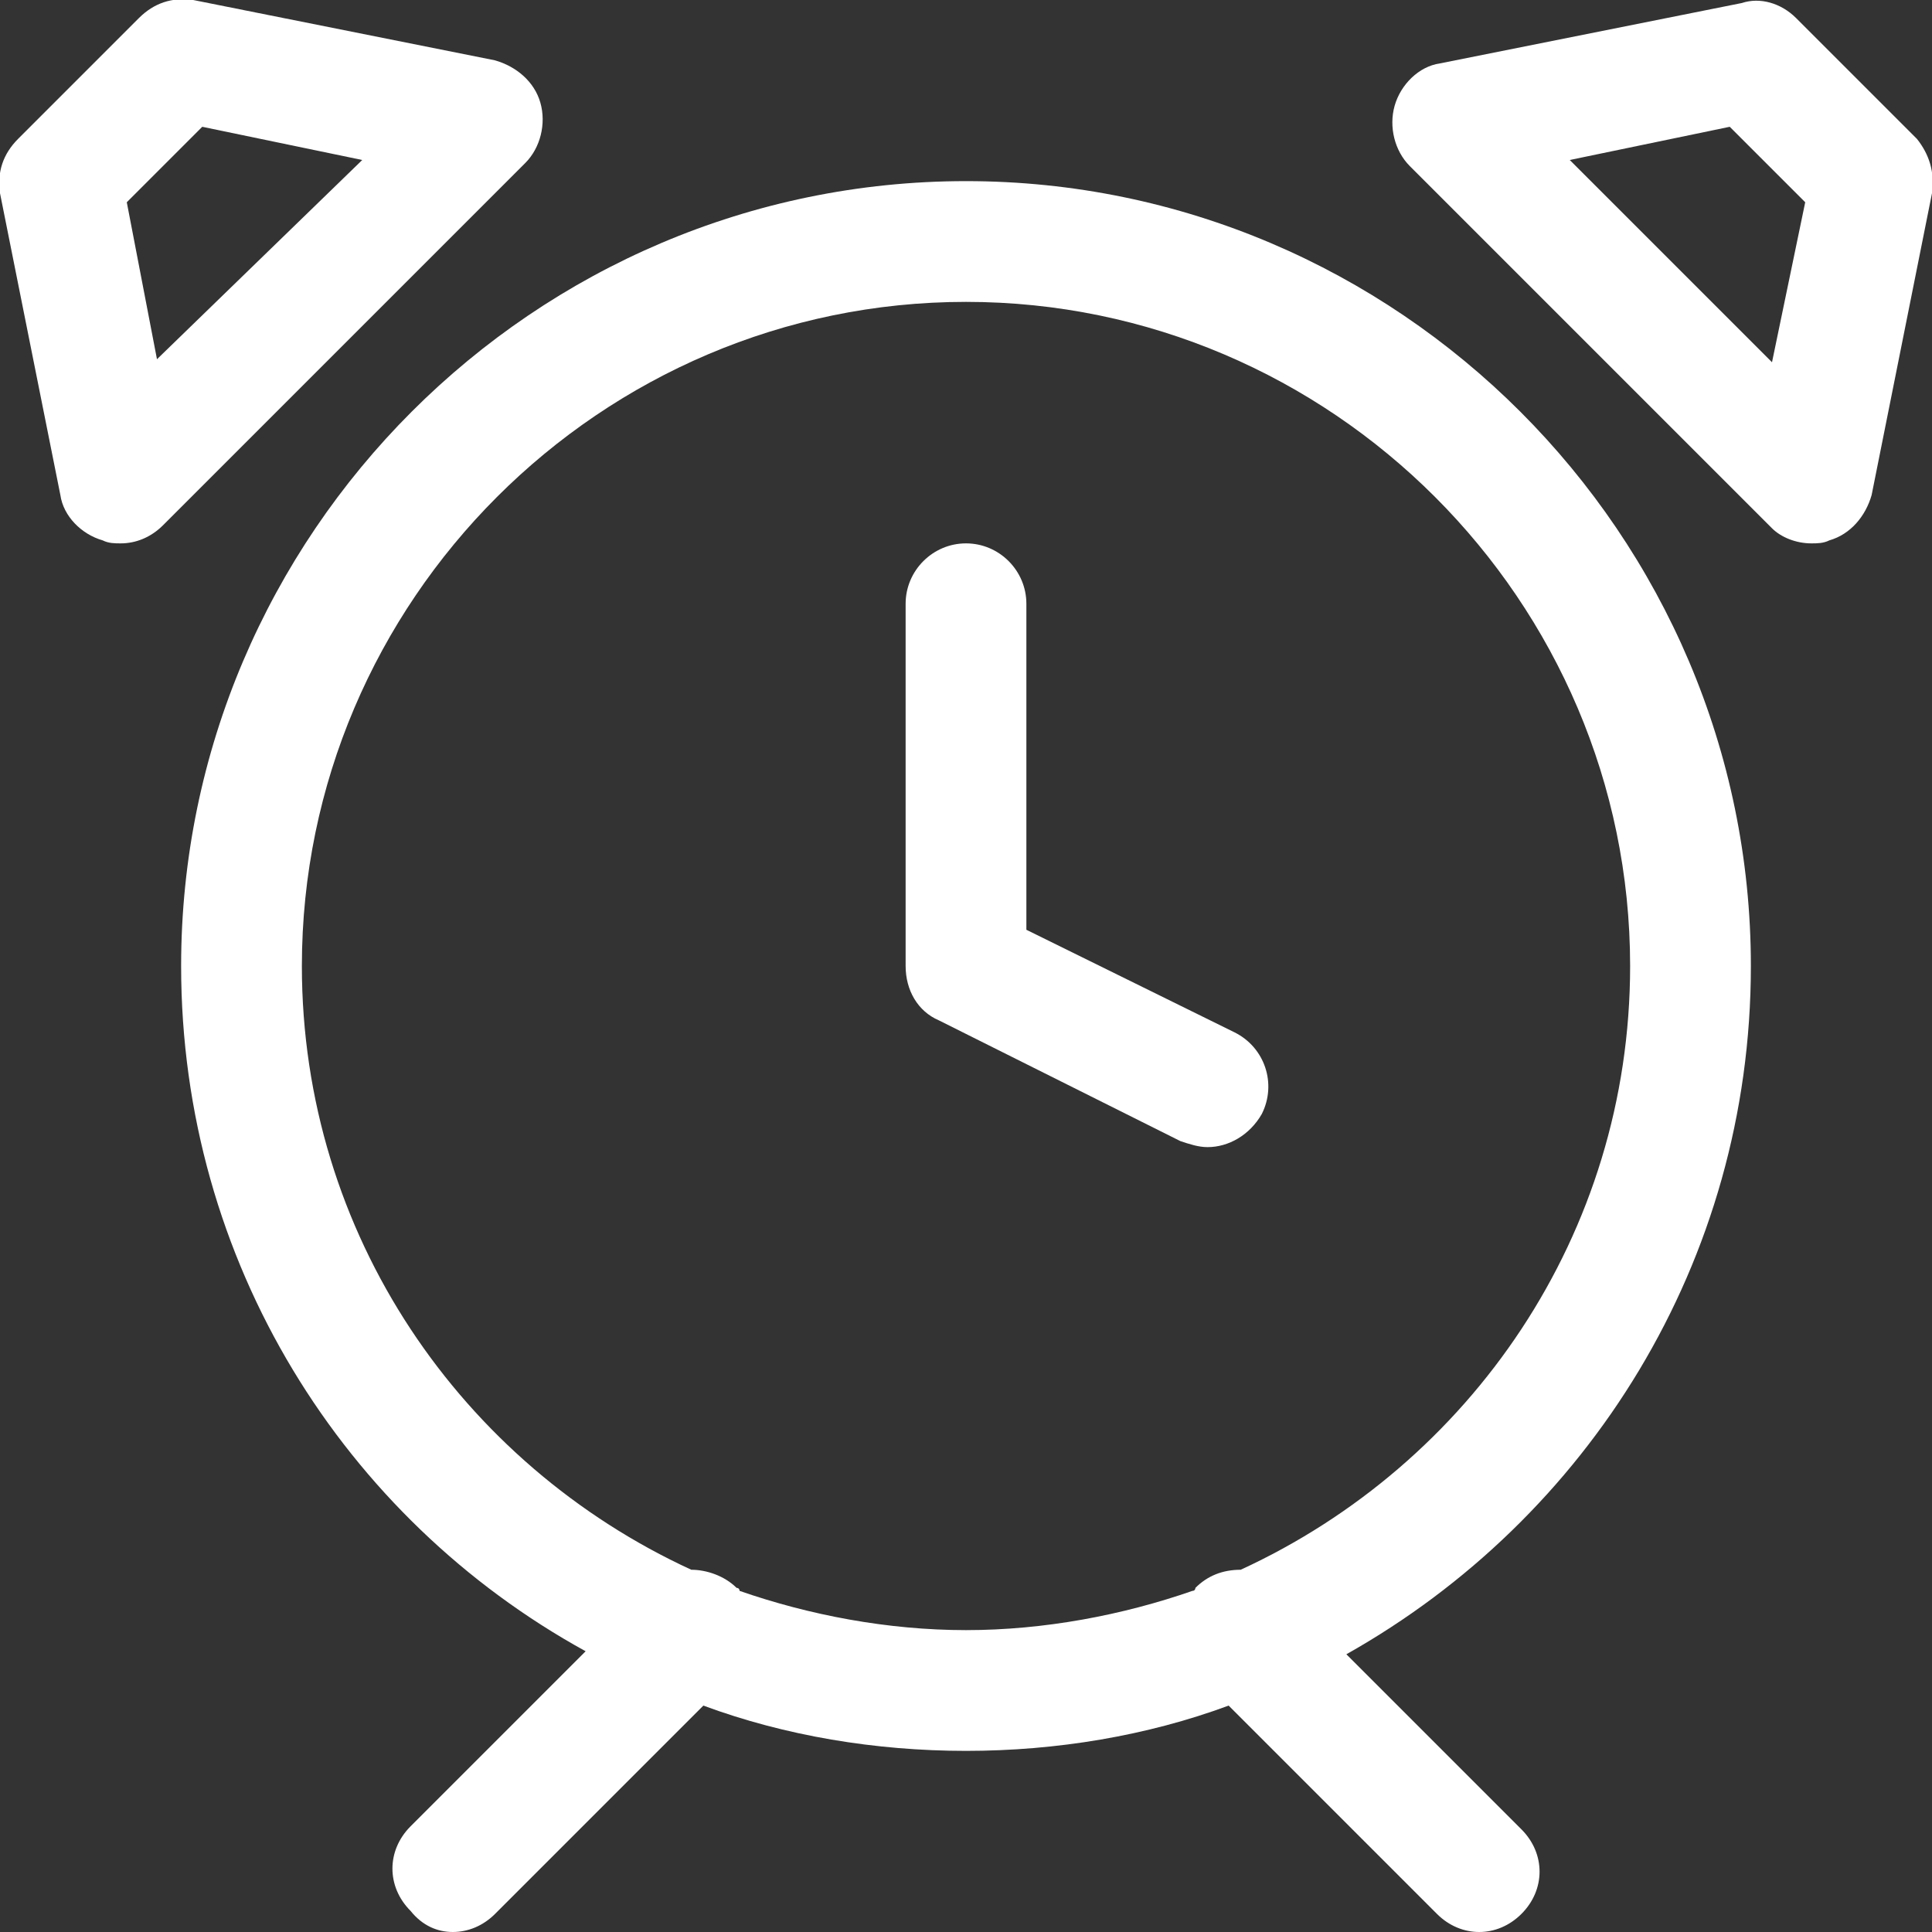 <svg xmlns="http://www.w3.org/2000/svg" xmlns:xlink="http://www.w3.org/1999/xlink" id="Ebene_1" x="0px" y="0px" viewBox="0 0 64 64" style="enable-background:new 0 0 64 64;" xml:space="preserve"><rect x="0" y="0" width="64" height="64" fill="#333333" stroke="none"/><style type="text/css">	.st0{fill:#FFFFFF;}</style><g>	<path class="st0" d="M58,32C58,17.7,46.3,6,32,6S6,17.7,6,32c0,9.8,5.4,18.3,13.4,22.7l-5.8,5.8c-0.8,0.8-0.8,2,0,2.8  C14,63.8,14.5,64,15,64s1-0.2,1.4-0.6l6.9-6.9C26,57.5,29,58,32,58s6-0.5,8.7-1.5l6.9,6.9C48,63.8,48.5,64,49,64s1-0.2,1.4-0.6  c0.8-0.8,0.8-2,0-2.8l-5.8-5.8C52.6,50.3,58,41.8,58,32z M41.1,52c-0.6,0-1.1,0.2-1.5,0.6c0,0,0,0.1-0.1,0.1  C37.2,53.5,34.6,54,32,54s-5.2-0.5-7.5-1.3c0,0,0-0.1-0.1-0.1c-0.4-0.4-1-0.6-1.5-0.6C15.3,48.5,10,40.9,10,32c0-12.1,9.9-22,22-22  s22,9.9,22,22C54,40.9,48.7,48.5,41.1,52z"></path>	<path class="st0" d="M40.9,34.2L34,30.8V20c0-1.1-0.9-2-2-2s-2,0.9-2,2v12c0,0.8,0.4,1.5,1.1,1.8l8,4c0.3,0.1,0.6,0.2,0.9,0.2  c0.7,0,1.4-0.4,1.8-1.1C42.3,35.9,41.9,34.7,40.9,34.2z"></path>	<path class="st0" d="M17.9,3.4c-0.2-0.7-0.8-1.2-1.5-1.4l-10-2C5.7-0.1,5.1,0.1,4.6,0.6l-4,4C0.1,5.1-0.1,5.7,0,6.4l2,10  c0.1,0.7,0.7,1.3,1.4,1.5C3.6,18,3.8,18,4,18c0.5,0,1-0.2,1.4-0.6l12-12C17.9,4.9,18.1,4.1,17.9,3.4z M5.2,11.9l-1-5.2l2.5-2.5  L12,5.3L5.2,11.9z"></path>	<path class="st0" d="M60,18c0.2,0,0.4,0,0.6-0.1c0.7-0.2,1.2-0.8,1.4-1.5l2-10c0.1-0.7-0.1-1.3-0.5-1.8l-4-4  c-0.5-0.5-1.2-0.7-1.8-0.5l-10,2c-0.7,0.1-1.3,0.7-1.5,1.4s0,1.5,0.5,2l12,12C59,17.8,59.5,18,60,18z M57.3,4.2l2.5,2.5L58.7,12  L52,5.3L57.3,4.2z"></path></g></svg>